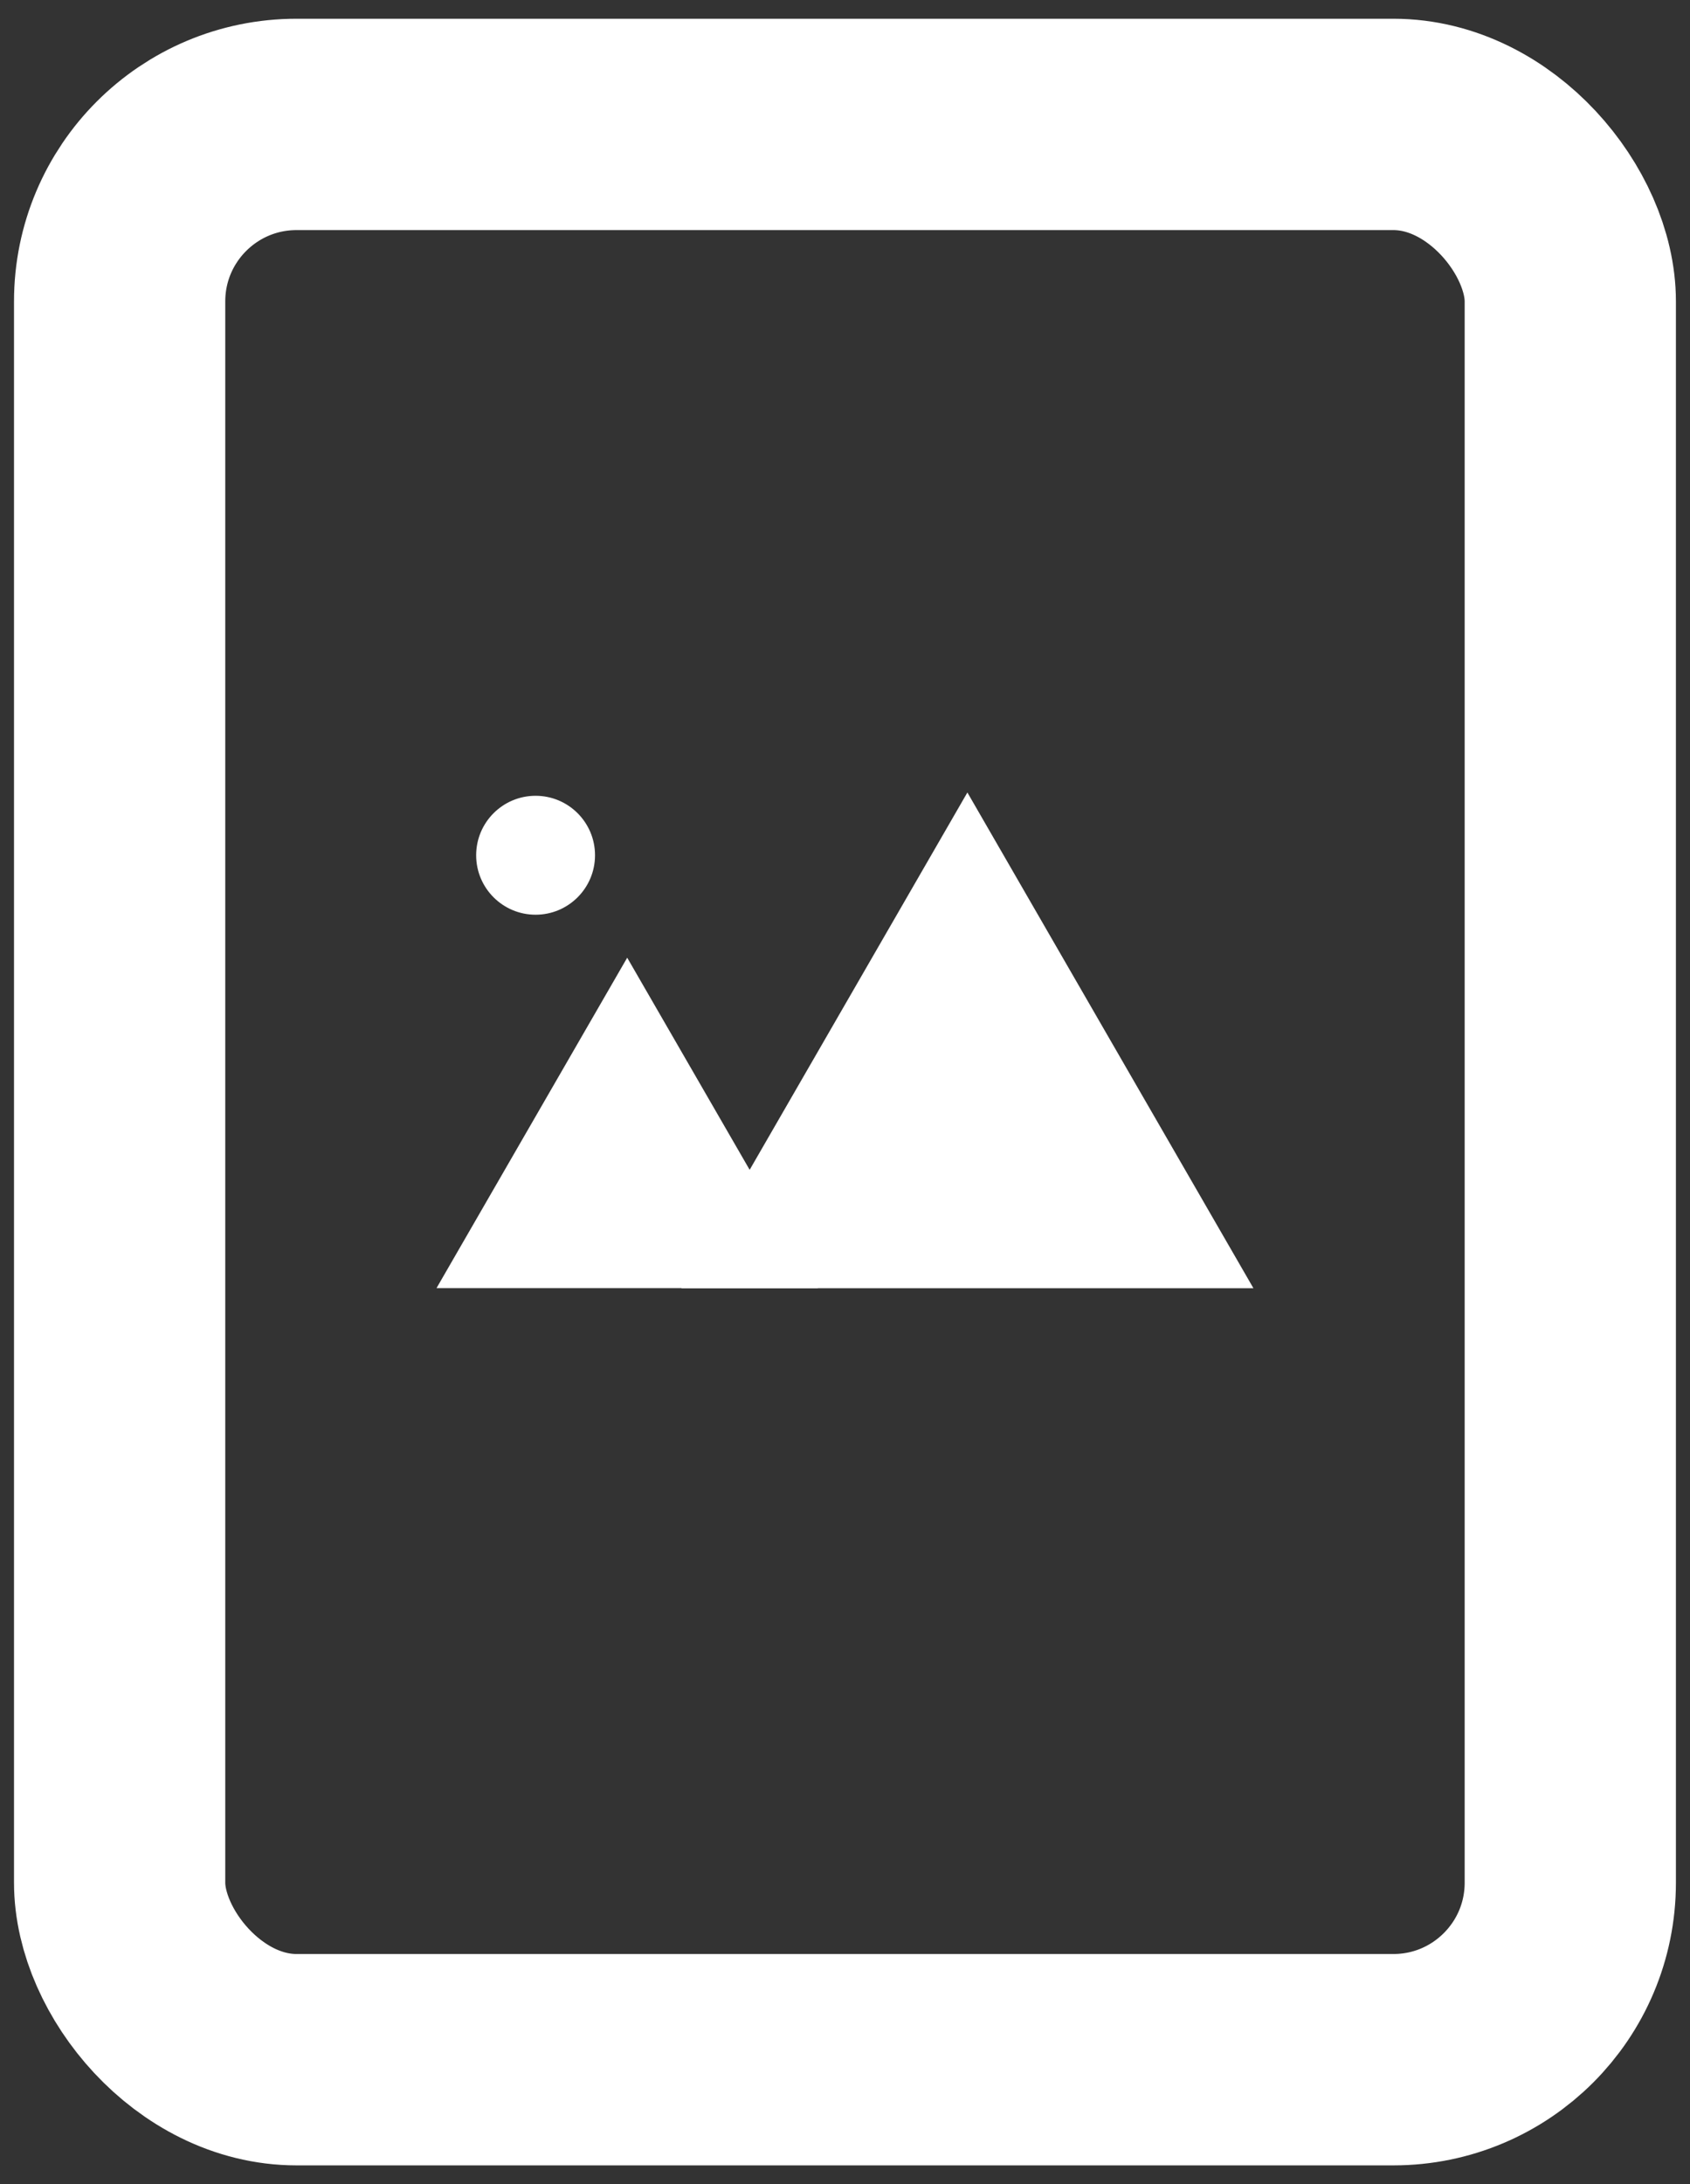 <?xml version="1.0" encoding="UTF-8"?><svg id="a" xmlns="http://www.w3.org/2000/svg" width="24" height="31" viewBox="0 0 24 31"><rect x="0" y="0" width="24" height="31" fill="#333333" stroke="none"/><defs><style>.k{fill:none;stroke:#fff;stroke-miterlimit:10;stroke-width:3px;}.l{fill:#fff;}</style></defs><g id="b"><g id="c"><g id="d"><rect id="e" class="k" x="1.699" y="1.766" width="20.601" height="27.468" rx="2.512" ry="2.512"/></g><g id="f"><g id="g"><path id="h" class="l" d="m8.907,13.593l-2.708,4.69h5.417l-2.709-4.69Z"/><path id="i" class="l" d="m13.738,11.248l-4.062,7.036h8.124l-4.062-7.036Z"/><circle id="j" class="l" cx="7.606" cy="12.139" r=".844"/></g></g></g></g></svg>